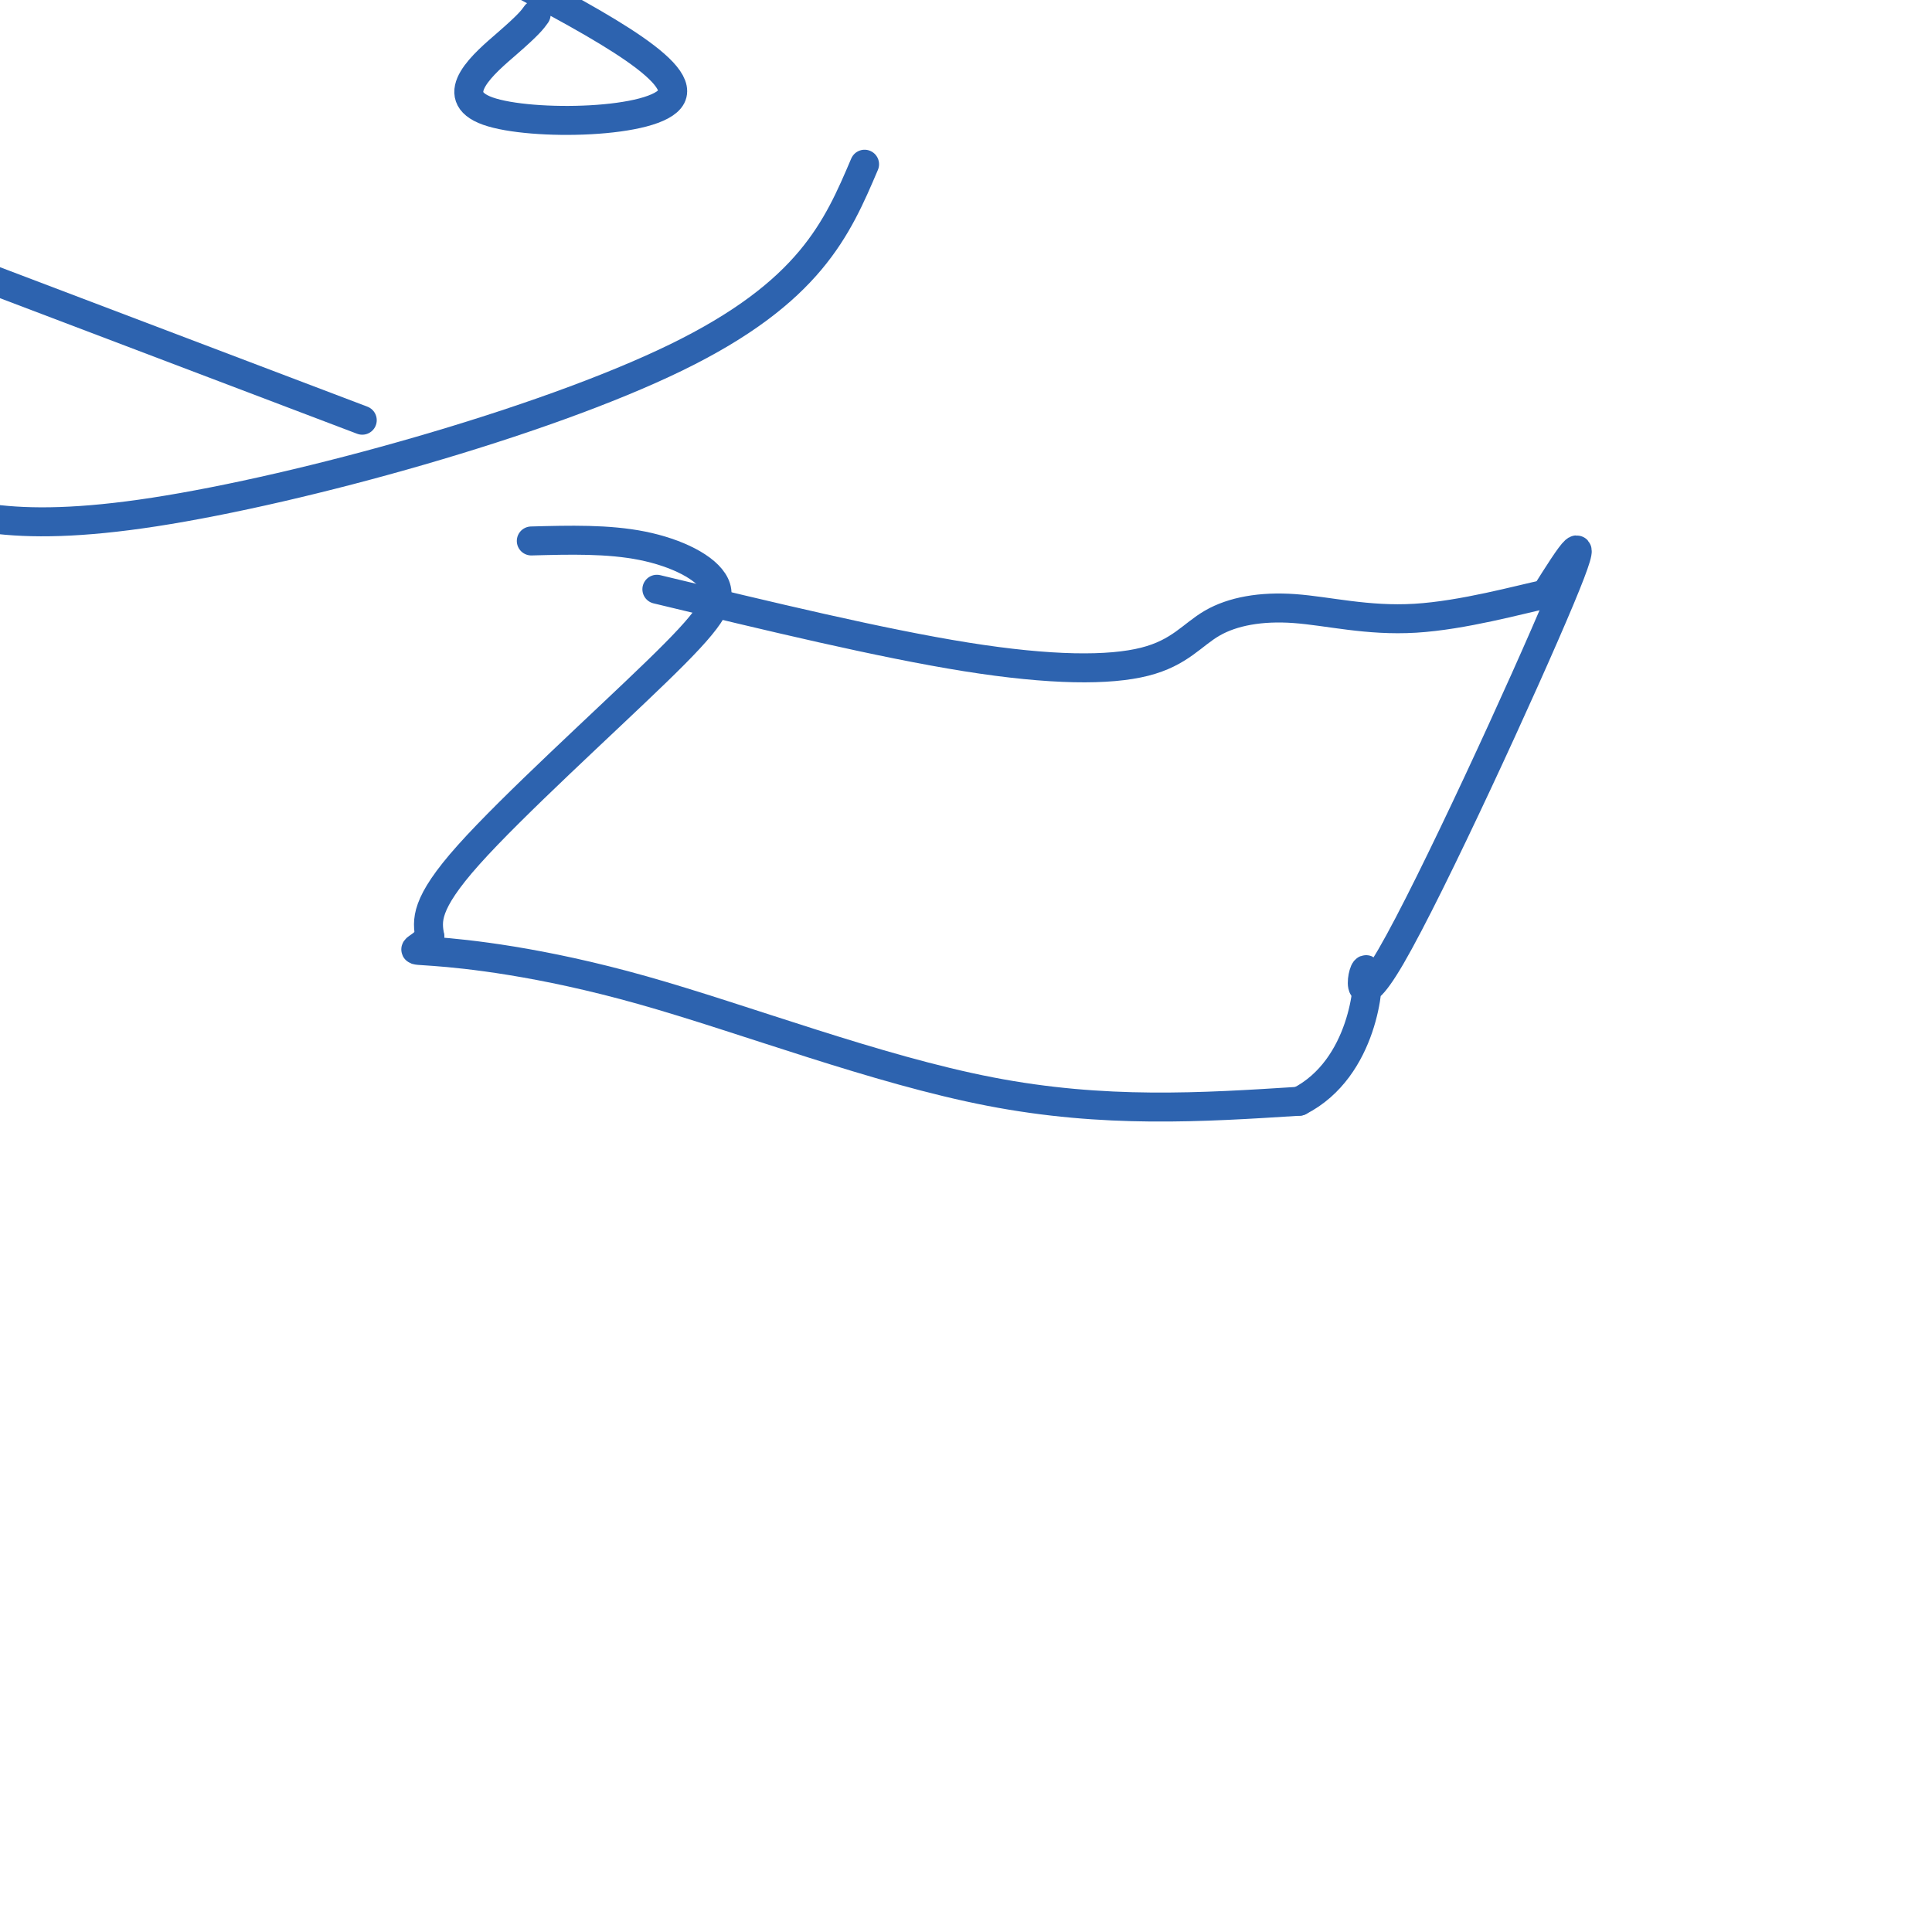 <svg viewBox='0 0 400 400' version='1.1' xmlns='http://www.w3.org/2000/svg' xmlns:xlink='http://www.w3.org/1999/xlink'><g fill='none' stroke='#2d63af' stroke-width='6' stroke-linecap='round' stroke-linejoin='round'><path d='M110,112c7.957,-0.214 15.914,-0.427 23,1c7.086,1.427 13.301,4.496 15,8c1.699,3.504 -1.120,7.443 -12,18c-10.880,10.557 -29.823,27.730 -39,38c-9.177,10.270 -8.589,13.635 -8,17'/><path d='M89,194c-2.673,3.153 -5.356,2.536 1,3c6.356,0.464 21.750,2.010 43,8c21.250,5.990 48.357,16.426 72,21c23.643,4.574 43.821,3.287 64,2'/><path d='M269,228c13.337,-6.801 14.678,-24.802 14,-27c-0.678,-2.198 -3.375,11.408 5,-3c8.375,-14.408 27.821,-56.831 35,-74c7.179,-17.169 2.089,-9.085 -3,-1'/><path d='M320,123c-5.306,1.115 -17.069,4.403 -27,5c-9.931,0.597 -18.028,-1.498 -25,-2c-6.972,-0.502 -12.817,0.587 -17,3c-4.183,2.413 -6.703,6.150 -14,8c-7.297,1.850 -19.371,1.814 -37,-1c-17.629,-2.814 -40.815,-8.407 -64,-14'/><path d='M75,87c0.000,0.000 -108.000,-41.000 -108,-41'/><path d='M111,3c-0.726,1.024 -1.452,2.048 -6,6c-4.548,3.952 -12.917,10.833 -4,14c8.917,3.167 35.119,2.619 38,-3c2.881,-5.619 -17.560,-16.310 -38,-27'/><path d='M179,34c-5.644,13.244 -11.289,26.489 -39,40c-27.711,13.511 -77.489,27.289 -108,32c-30.511,4.711 -41.756,0.356 -53,-4'/></g>
</svg>
